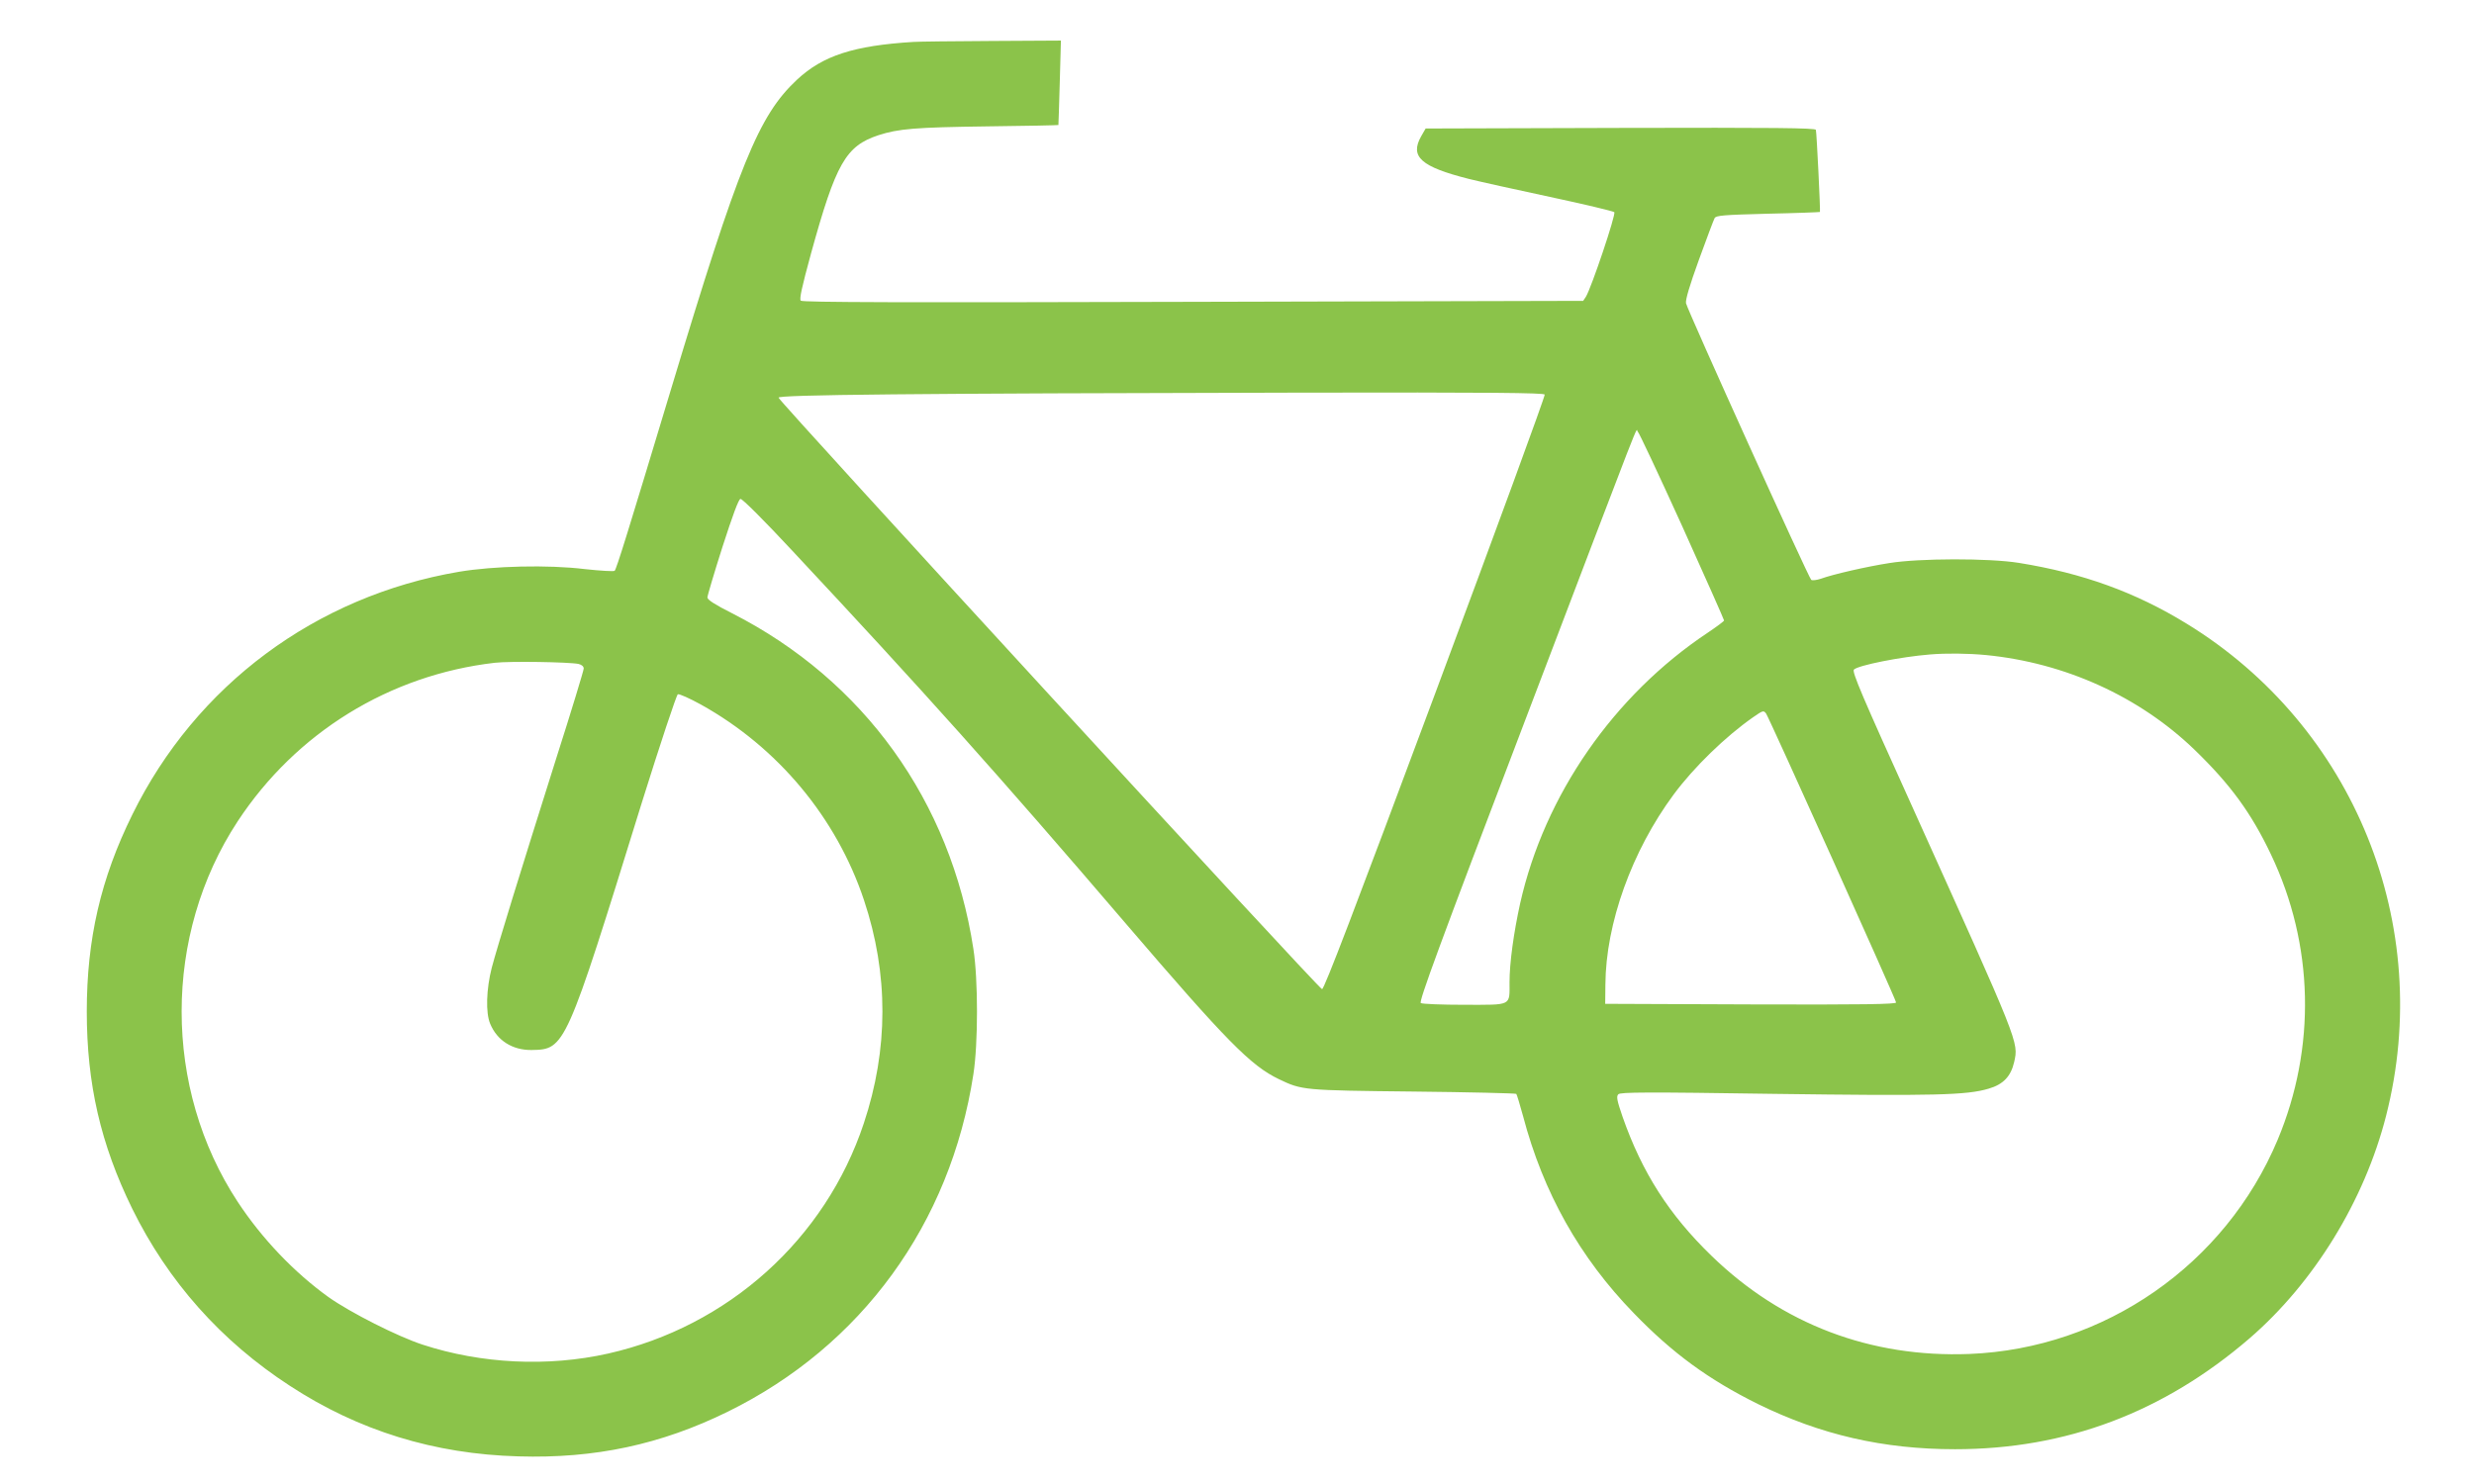<?xml version="1.0" standalone="no"?>
<!DOCTYPE svg PUBLIC "-//W3C//DTD SVG 20010904//EN"
 "http://www.w3.org/TR/2001/REC-SVG-20010904/DTD/svg10.dtd">
<svg version="1.0" xmlns="http://www.w3.org/2000/svg"
 width="1280pt" height="768pt" viewBox="0 0 1280 768"
 preserveAspectRatio="xMidYMid meet">
<g transform="translate(0,768) scale(0.1,-0.1)"
fill="#8bc34a" stroke="none">
<path d="M4725 7463 c-308 -19 -468 -71 -601 -195 -200 -187 -299 -432 -654
-1608 -220 -729 -280 -924 -290 -934 -4 -4 -74 0 -156 9 -189 23 -471 16 -649
-14 -741 -126 -1361 -587 -1690 -1256 -164 -332 -236 -645 -236 -1020 0 -375
72 -687 235 -1020 185 -376 459 -685 816 -917 355 -232 746 -353 1182 -365
396 -12 737 61 1083 231 692 340 1152 972 1271 1746 25 159 25 491 0 650 -117
764 -568 1390 -1248 1736 -89 45 -128 70 -128 82 0 9 35 127 78 262 53 164 83
246 93 248 9 2 122 -111 270 -270 673 -720 1059 -1151 1724 -1928 521 -608
646 -735 792 -805 119 -57 125 -58 695 -64 289 -3 529 -9 533 -12 3 -4 19 -56
35 -115 104 -395 293 -732 573 -1020 200 -207 386 -343 642 -470 324 -159 648
-234 1020 -234 574 0 1078 190 1524 574 333 288 594 712 706 1151 252 986
-165 2016 -1031 2547 -265 163 -539 262 -869 315 -155 25 -517 24 -670 -1
-116 -18 -291 -58 -354 -81 -21 -7 -43 -10 -50 -6 -13 9 -639 1392 -648 1432
-3 18 18 90 67 225 40 110 76 206 81 215 7 14 46 17 275 23 147 3 269 8 270 9
3 4 -17 412 -21 425 -4 10 -211 12 -1012 10 l-1007 -3 -23 -40 c-60 -106 -2
-158 247 -221 52 -13 241 -55 419 -93 178 -38 328 -74 333 -79 10 -10 -119
-393 -147 -438 l-14 -21 -2018 -5 c-1494 -4 -2021 -3 -2030 6 -8 8 5 68 53
244 129 468 180 556 348 612 105 34 190 41 565 46 201 2 366 6 367 7 0 1 4
100 7 220 l6 217 -357 -2 c-196 -1 -379 -3 -407 -5z m3267 -1825 c3 -7 -252
-703 -566 -1545 -419 -1124 -575 -1533 -586 -1532 -16 0 -2808 3040 -2812
3061 -3 15 683 22 2678 26 1018 2 1283 -1 1286 -10z m710 -678 c120 -266 218
-487 218 -491 0 -4 -38 -32 -84 -63 -487 -324 -845 -841 -971 -1401 -33 -150
-55 -307 -55 -408 0 -125 15 -117 -233 -117 -117 0 -218 4 -226 9 -11 7 91
286 534 1448 646 1697 575 1515 588 1510 5 -1 108 -221 229 -487z m1573 -670
c408 -40 793 -214 1079 -490 185 -179 293 -326 396 -543 222 -466 234 -998 34
-1476 -271 -646 -896 -1080 -1594 -1108 -512 -20 -970 154 -1334 507 -221 214
-360 432 -461 720 -30 87 -33 106 -22 117 11 11 144 12 808 2 825 -11 995 -7
1108 27 76 22 115 64 132 138 23 104 29 88 -520 1305 -268 592 -321 716 -309
726 23 22 243 66 393 78 85 7 194 6 290 -3z m-7282 -46 c17 -4 27 -13 27 -24
0 -9 -63 -217 -141 -461 -190 -602 -305 -975 -335 -1088 -28 -110 -32 -232 -8
-289 36 -87 115 -137 214 -136 174 3 176 6 570 1278 97 310 180 560 187 563 7
3 61 -21 119 -53 398 -221 702 -586 844 -1012 128 -383 127 -772 -1 -1156
-199 -599 -702 -1051 -1323 -1191 -312 -70 -656 -53 -959 46 -129 42 -374 166
-487 246 -177 127 -345 303 -470 493 -387 589 -387 1381 0 1970 302 459 785
757 1330 820 77 9 383 4 433 -6z m6144 -256 c15 -20 673 -1482 673 -1496 0 -9
-166 -12 -752 -10 l-753 3 1 100 c2 316 137 691 353 983 105 142 268 300 411
400 52 36 54 36 67 20z"/>
</g>
</svg>
